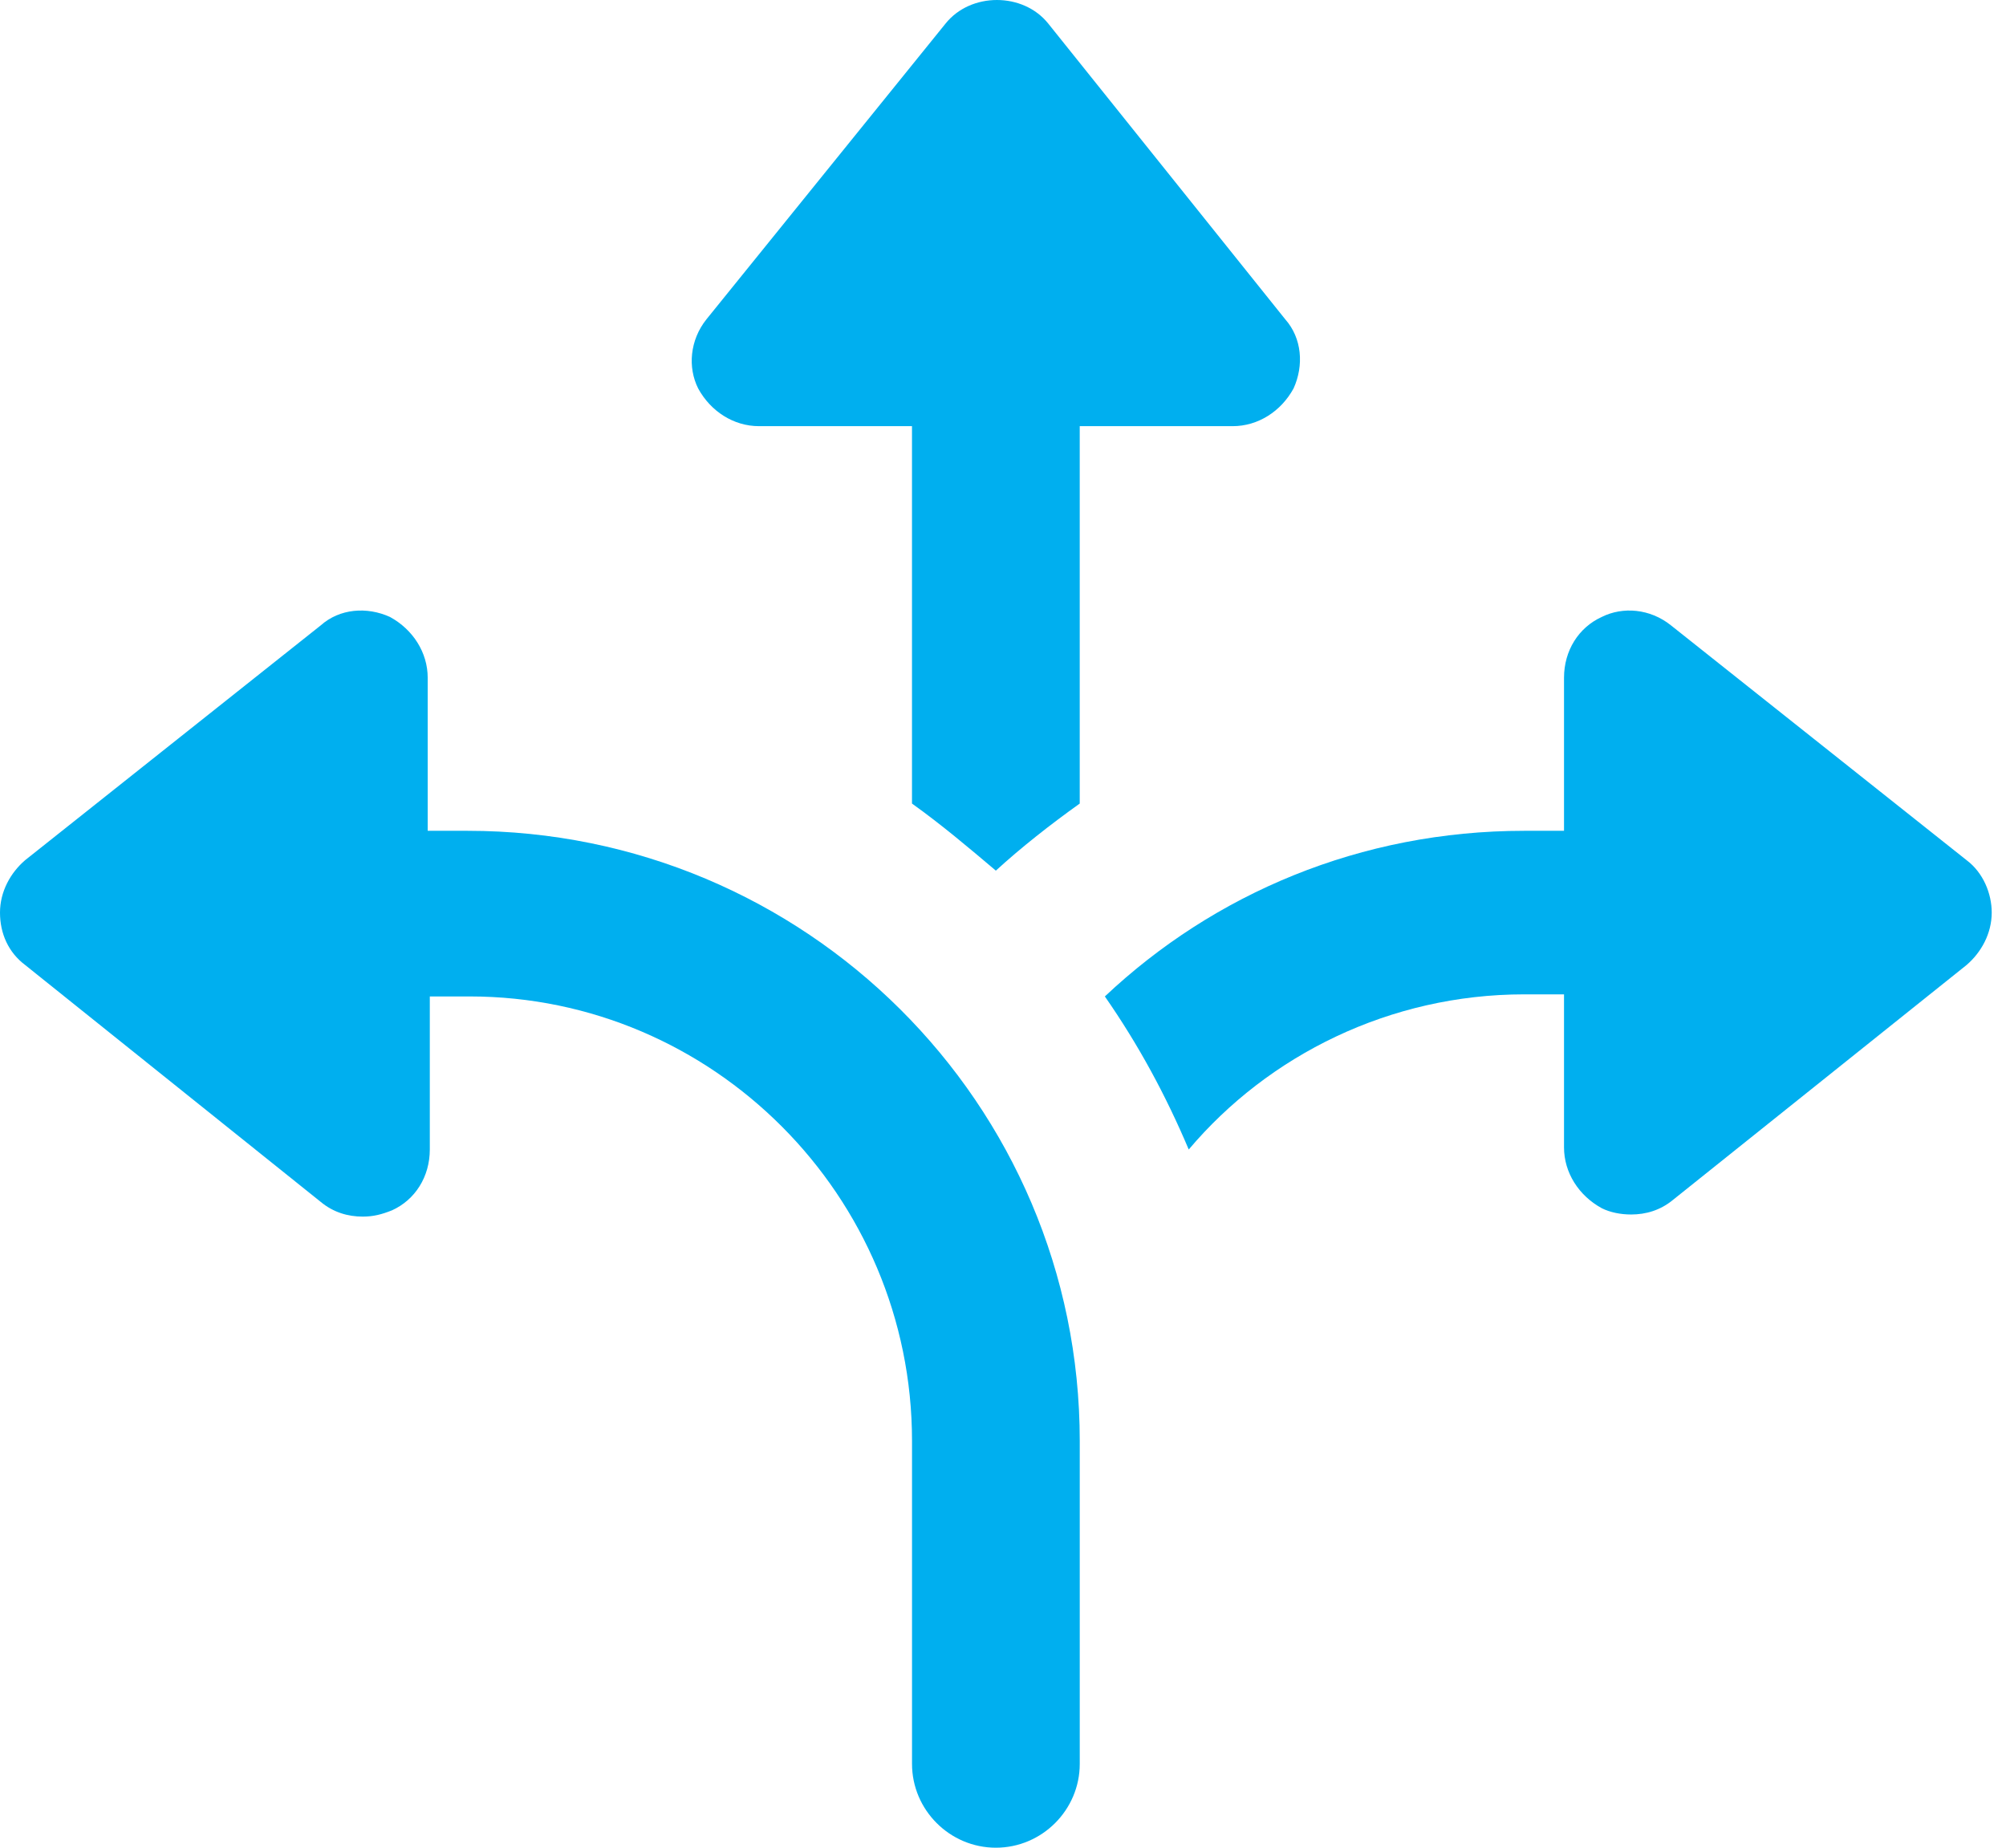 <?xml version="1.0" encoding="UTF-8"?>
<svg xmlns="http://www.w3.org/2000/svg" width="76" height="70" viewBox="0 0 76 70" fill="none">
  <path d="M28.753 16.145H34.552V30.443C35.664 31.237 36.697 32.111 37.729 32.984C38.682 32.111 39.794 31.237 40.907 30.443V16.145H46.705C47.658 16.145 48.532 15.589 49.009 14.715C49.406 13.841 49.326 12.809 48.691 12.094L39.715 0.894C38.762 -0.298 36.776 -0.298 35.823 0.894L26.767 12.094C26.132 12.888 26.053 13.921 26.45 14.715C26.926 15.589 27.8 16.145 28.753 16.145Z" fill="#00AFEF"></path>
  <path d="M17.713 31.475H16.204V25.677C16.204 24.723 15.648 23.85 14.774 23.373C13.901 22.976 12.868 23.055 12.153 23.691L0.953 32.587C0.397 33.064 0 33.779 0 34.573C0 35.367 0.318 36.082 0.953 36.559L12.153 45.535C12.63 45.932 13.186 46.091 13.742 46.091C14.139 46.091 14.457 46.011 14.854 45.852C15.728 45.455 16.284 44.581 16.284 43.549V37.75H17.793C27.007 37.75 34.553 45.296 34.553 54.59V66.823C34.553 68.57 35.983 70 37.73 70C39.478 70 40.908 68.57 40.908 66.823V54.59C40.908 41.801 30.502 31.475 17.713 31.475Z" fill="#00AFEF"></path>
  <path d="M74.506 32.587L63.306 23.691C62.512 23.055 61.479 22.976 60.685 23.373C59.811 23.77 59.255 24.644 59.255 25.677V31.475H57.746C51.55 31.475 45.99 33.858 41.859 37.75C43.13 39.577 44.163 41.484 45.037 43.549C48.055 39.974 52.662 37.671 57.746 37.671H59.255V43.469C59.255 44.423 59.811 45.296 60.685 45.773C61.003 45.932 61.4 46.011 61.797 46.011C62.353 46.011 62.909 45.852 63.386 45.455L74.506 36.559C75.062 36.082 75.459 35.367 75.459 34.573C75.459 33.858 75.142 33.064 74.506 32.587Z" fill="#00AFEF"></path>
</svg>
